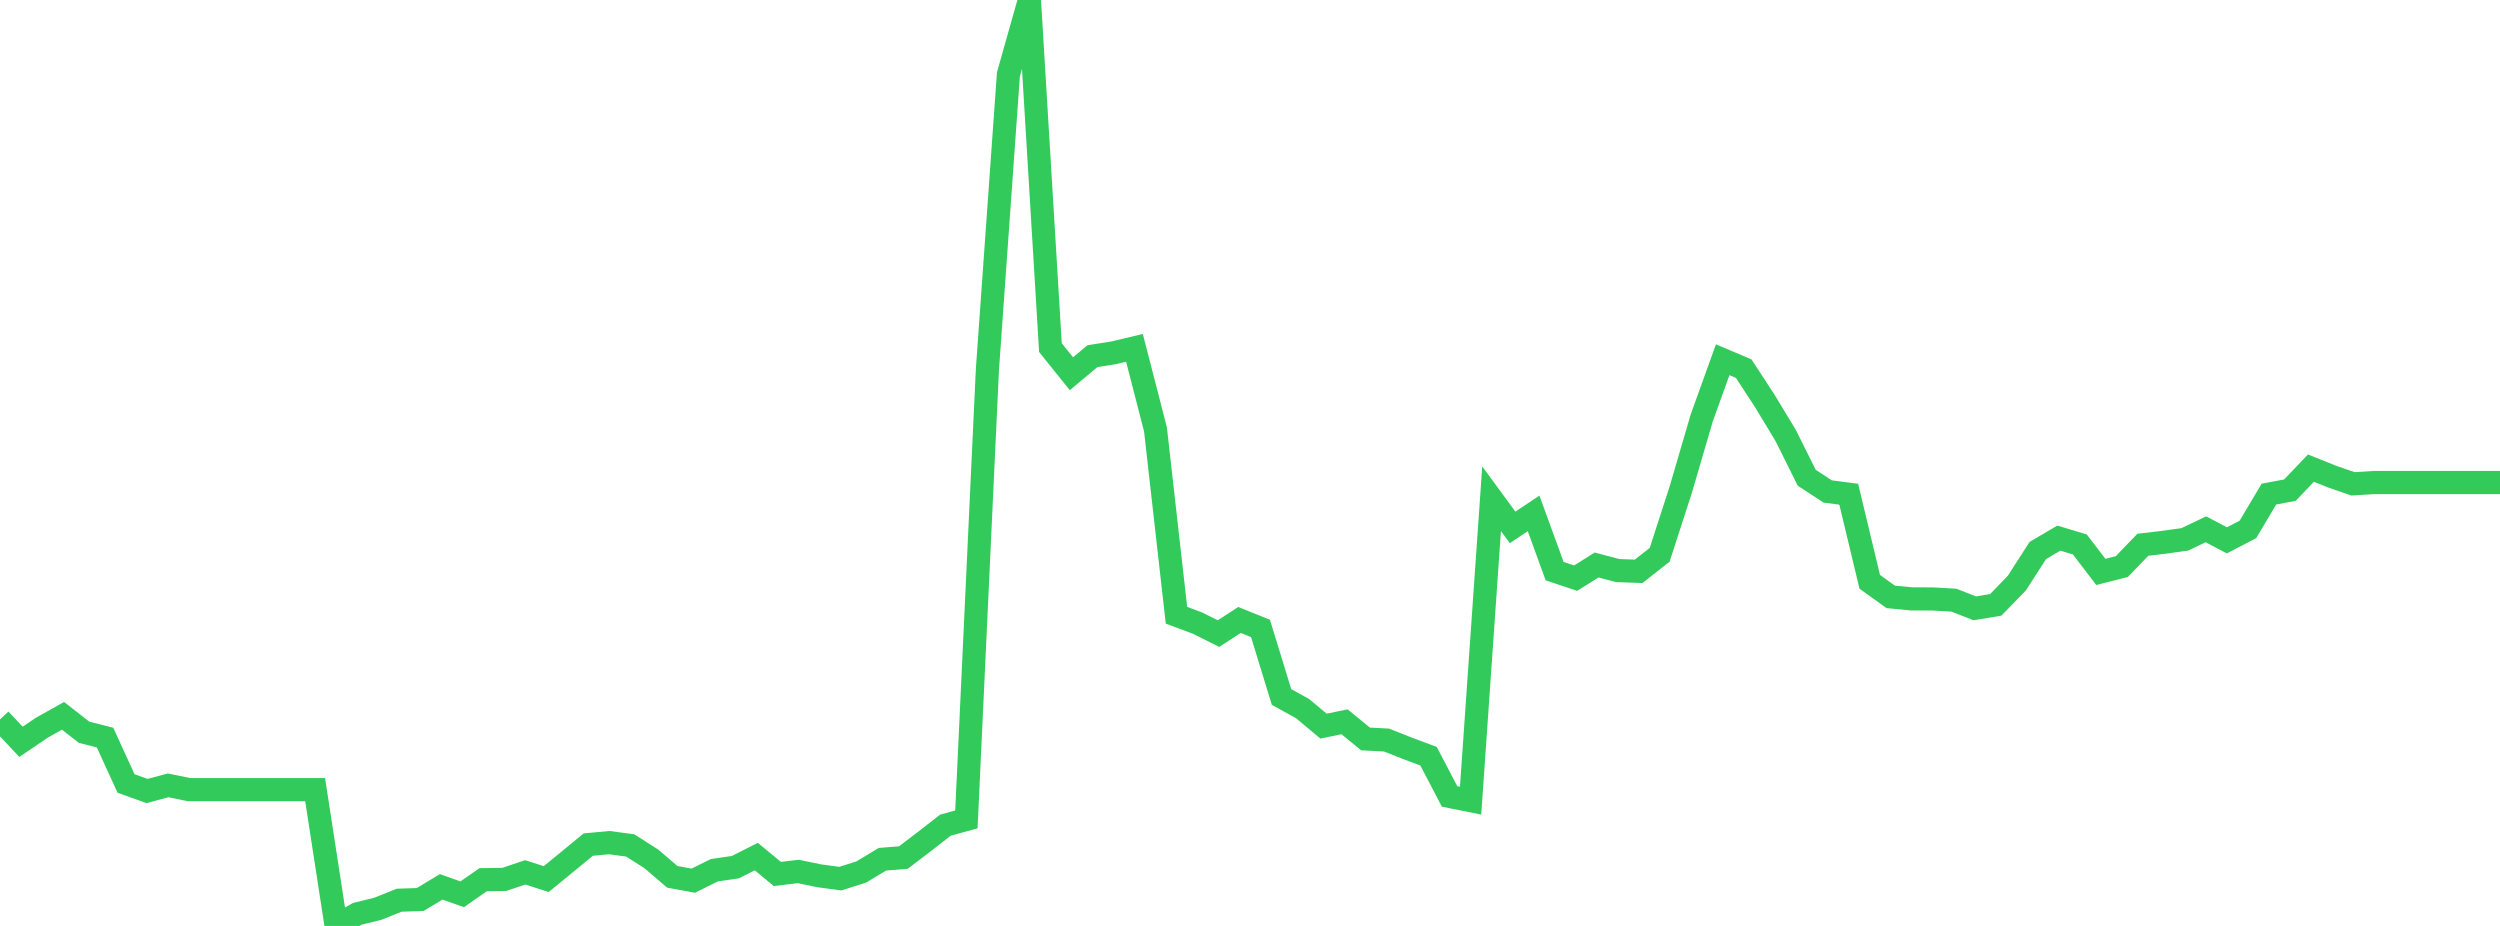 <?xml version="1.0" standalone="no"?>
<!DOCTYPE svg PUBLIC "-//W3C//DTD SVG 1.1//EN" "http://www.w3.org/Graphics/SVG/1.1/DTD/svg11.dtd">

<svg width="135" height="50" viewBox="0 0 135 50" preserveAspectRatio="none" 
  xmlns="http://www.w3.org/2000/svg"
  xmlns:xlink="http://www.w3.org/1999/xlink">


<polyline points="0.0, 38.851 1.134, 40.058 2.269, 39.29 3.403, 38.654 4.538, 39.541 5.672, 39.829 6.807, 42.308 7.941, 42.715 9.076, 42.409 10.21, 42.64 11.345, 42.64 12.479, 42.64 13.613, 42.64 14.748, 42.64 15.882, 42.64 17.017, 42.64 18.151, 50.0 19.286, 49.349 20.42, 49.069 21.555, 48.611 22.689, 48.574 23.824, 47.89 24.958, 48.292 26.092, 47.503 27.227, 47.489 28.361, 47.107 29.496, 47.47 30.63, 46.543 31.765, 45.608 32.899, 45.502 34.034, 45.654 35.168, 46.376 36.303, 47.349 37.437, 47.556 38.571, 46.993 39.706, 46.828 40.84, 46.255 41.975, 47.194 43.109, 47.059 44.244, 47.294 45.378, 47.447 46.513, 47.086 47.647, 46.4 48.782, 46.308 49.916, 45.444 51.05, 44.561 52.185, 44.248 53.319, 19.97 54.454, 4.015 55.588, 0.0 56.723, 18.77 57.857, 20.182 58.992, 19.233 60.126, 19.055 61.261, 18.784 62.395, 23.184 63.529, 33.224 64.664, 33.646 65.798, 34.214 66.933, 33.478 68.067, 33.935 69.202, 37.637 70.336, 38.263 71.471, 39.21 72.605, 38.976 73.739, 39.903 74.874, 39.963 76.008, 40.412 77.143, 40.837 78.277, 43.008 79.412, 43.235 80.546, 26.932 81.681, 28.48 82.815, 27.724 83.95, 30.841 85.084, 31.221 86.218, 30.51 87.353, 30.811 88.487, 30.852 89.622, 29.958 90.756, 26.456 91.891, 22.577 93.025, 19.426 94.16, 19.907 95.294, 21.644 96.429, 23.521 97.563, 25.798 98.697, 26.54 99.832, 26.688 100.966, 31.418 102.101, 32.232 103.235, 32.34 104.37, 32.344 105.504, 32.408 106.639, 32.85 107.773, 32.661 108.908, 31.491 110.042, 29.727 111.176, 29.059 112.311, 29.4 113.445, 30.883 114.58, 30.594 115.714, 29.418 116.849, 29.283 117.983, 29.125 119.118, 28.582 120.252, 29.179 121.387, 28.589 122.521, 26.682 123.655, 26.468 124.79, 25.28 125.924, 25.734 127.059, 26.127 128.193, 26.057 129.328, 26.057 130.462, 26.057 131.597, 26.057 132.731, 26.057 133.866, 26.057 135.0, 26.057" fill="none" stroke="#32ca5b" stroke-width="1.25"/>

</svg>
